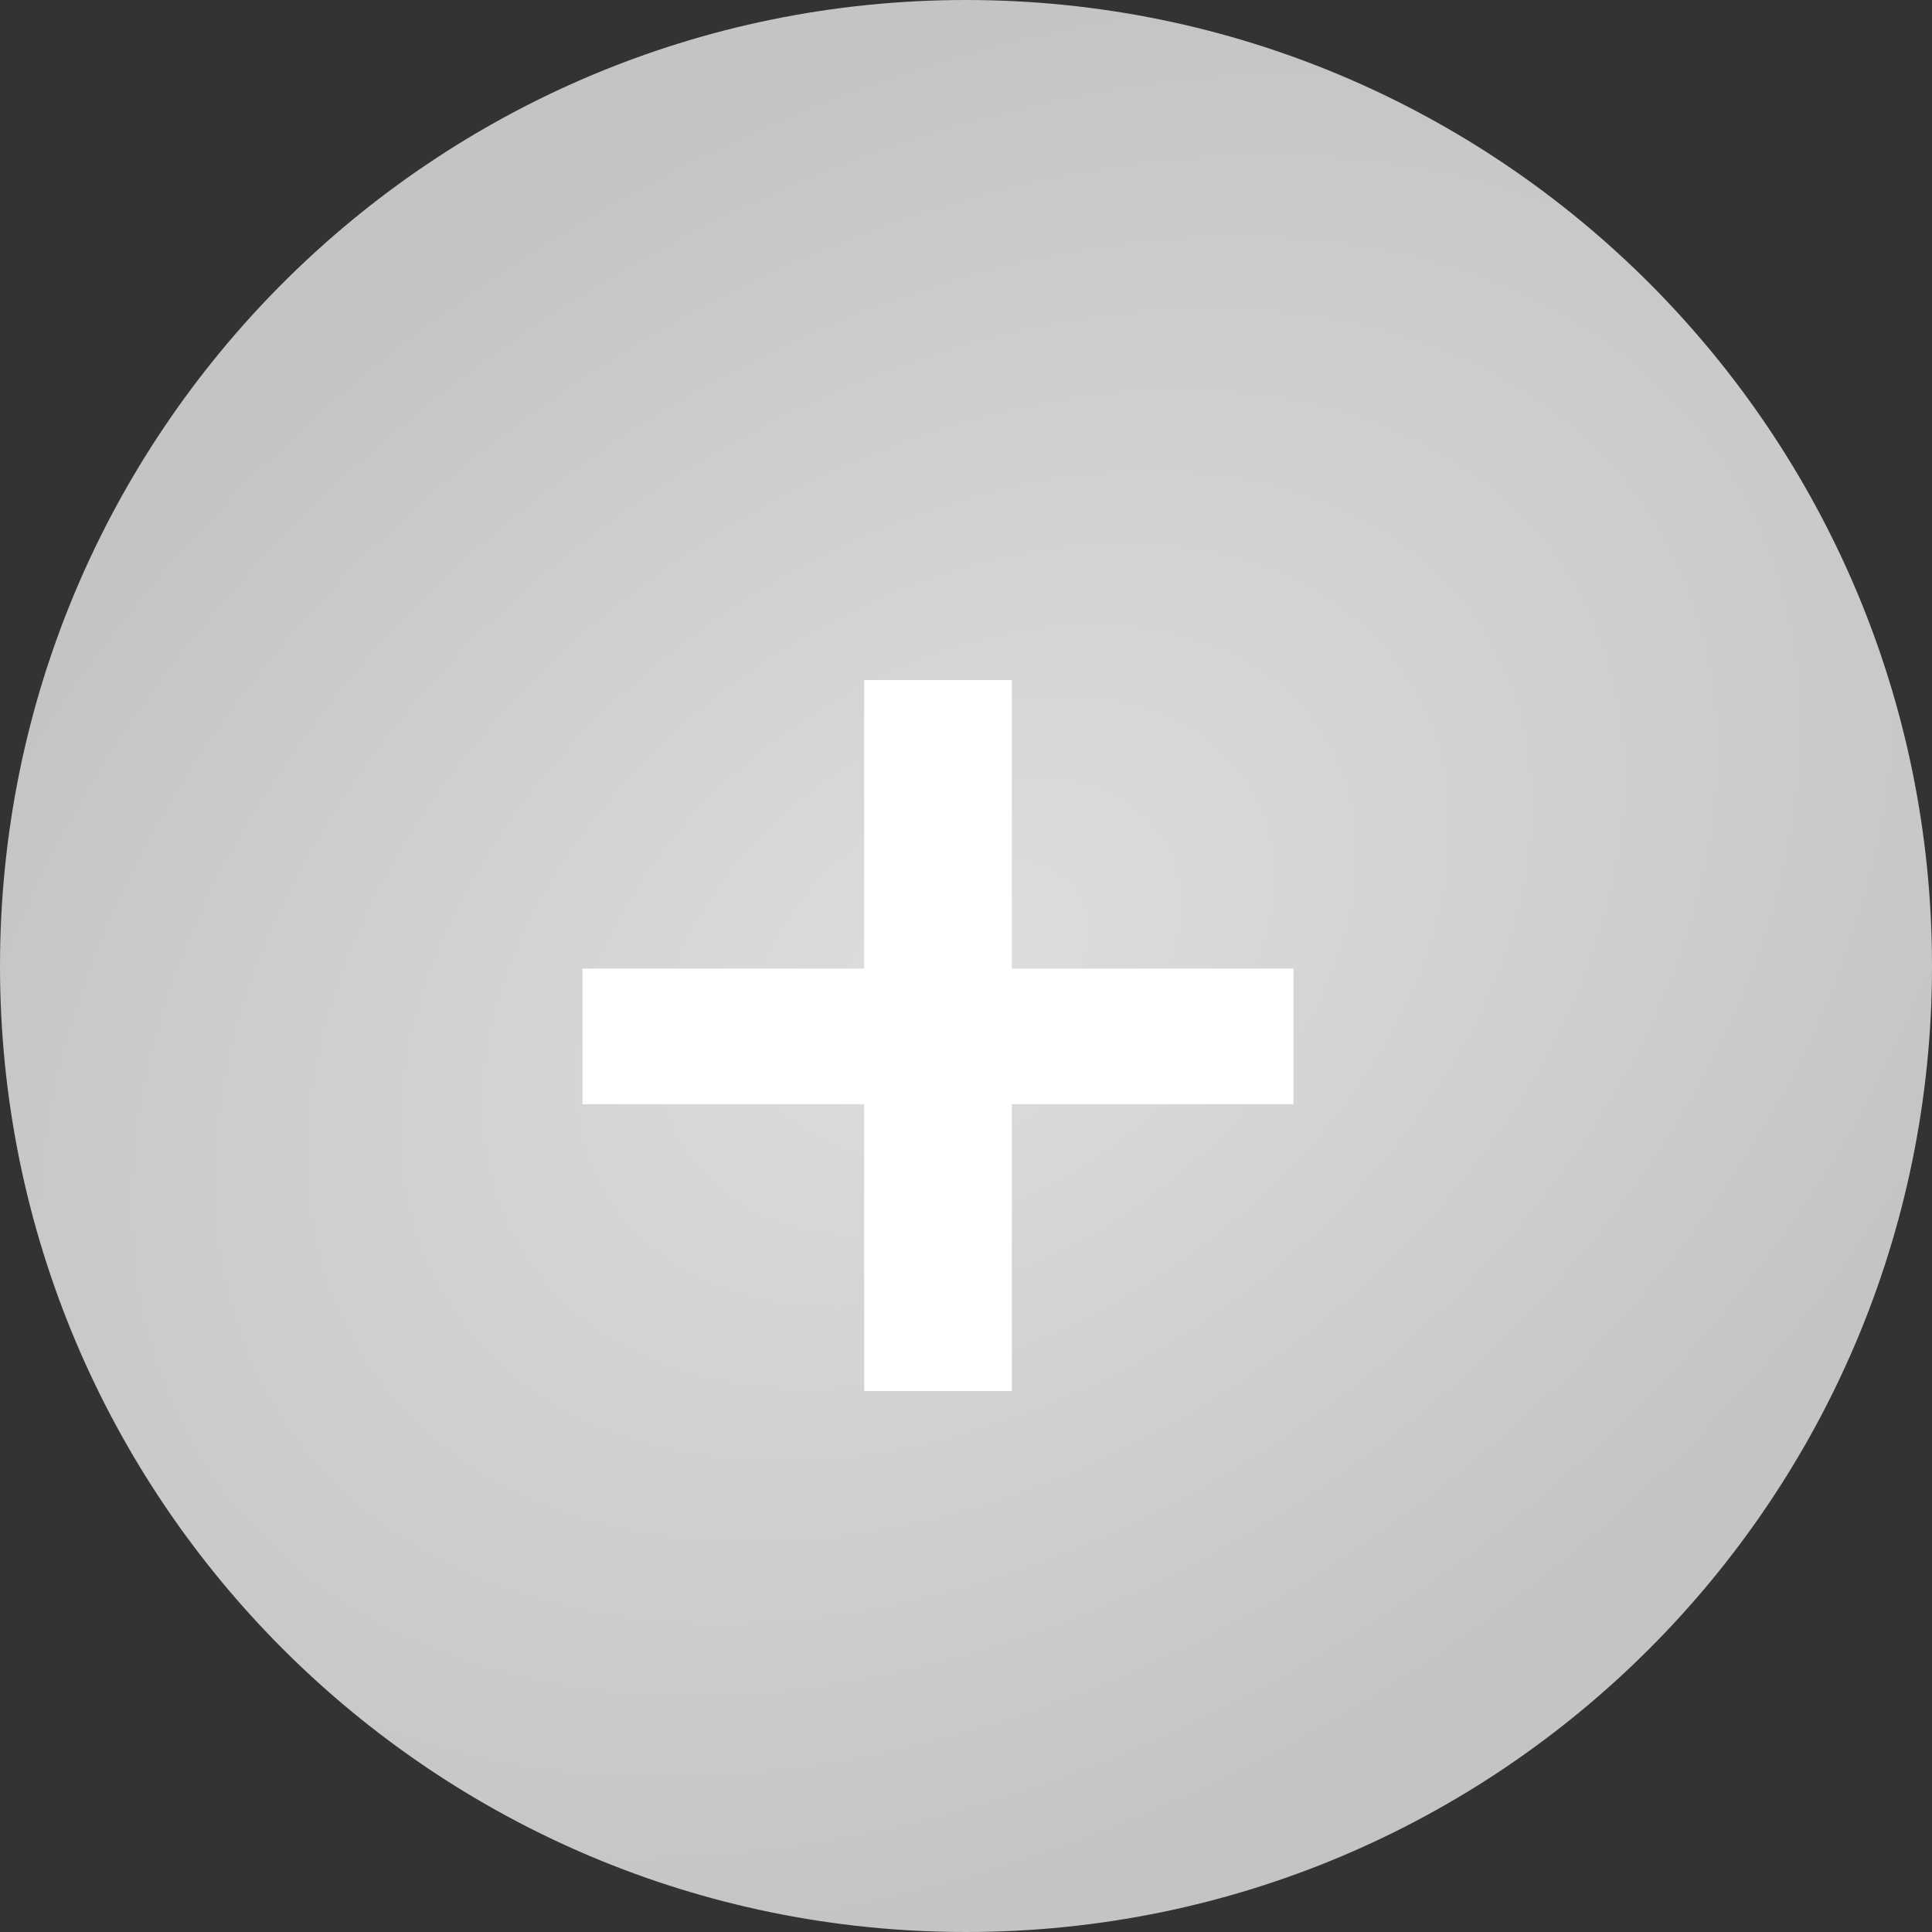 <?xml version="1.0" encoding="UTF-8"?> <svg xmlns="http://www.w3.org/2000/svg" width="22" height="22" viewBox="0 0 22 22" fill="none"><rect x="0" y="0" width="22" height="22" fill="#333333" stroke="none"/> <path d="M22 11C22 17.075 17.075 22 11 22C4.925 22 0 17.075 0 11C0 4.925 4.925 0 11 0C17.075 0 22 4.925 22 11Z" fill="#C4C4C4"></path> <path d="M22 11C22 17.075 17.075 22 11 22C4.925 22 0 17.075 0 11C0 4.925 4.925 0 11 0C17.075 0 22 4.925 22 11Z" fill="url(#paint0_radial_7_262)"></path> <path d="M11.522 11.029H14.729V12.574H11.522V15.84H9.84V12.574H6.633V11.029H9.84V7.744H11.522V11.029Z" fill="white"></path> <defs> <radialGradient id="paint0_radial_7_262" cx="0" cy="0" r="1" gradientUnits="userSpaceOnUse" gradientTransform="translate(11 11) rotate(56.071) scale(9.82 14.114)"> <stop stop-color="white" stop-opacity="0.43"></stop> <stop offset="1" stop-color="white" stop-opacity="0"></stop> </radialGradient> </defs> </svg> 